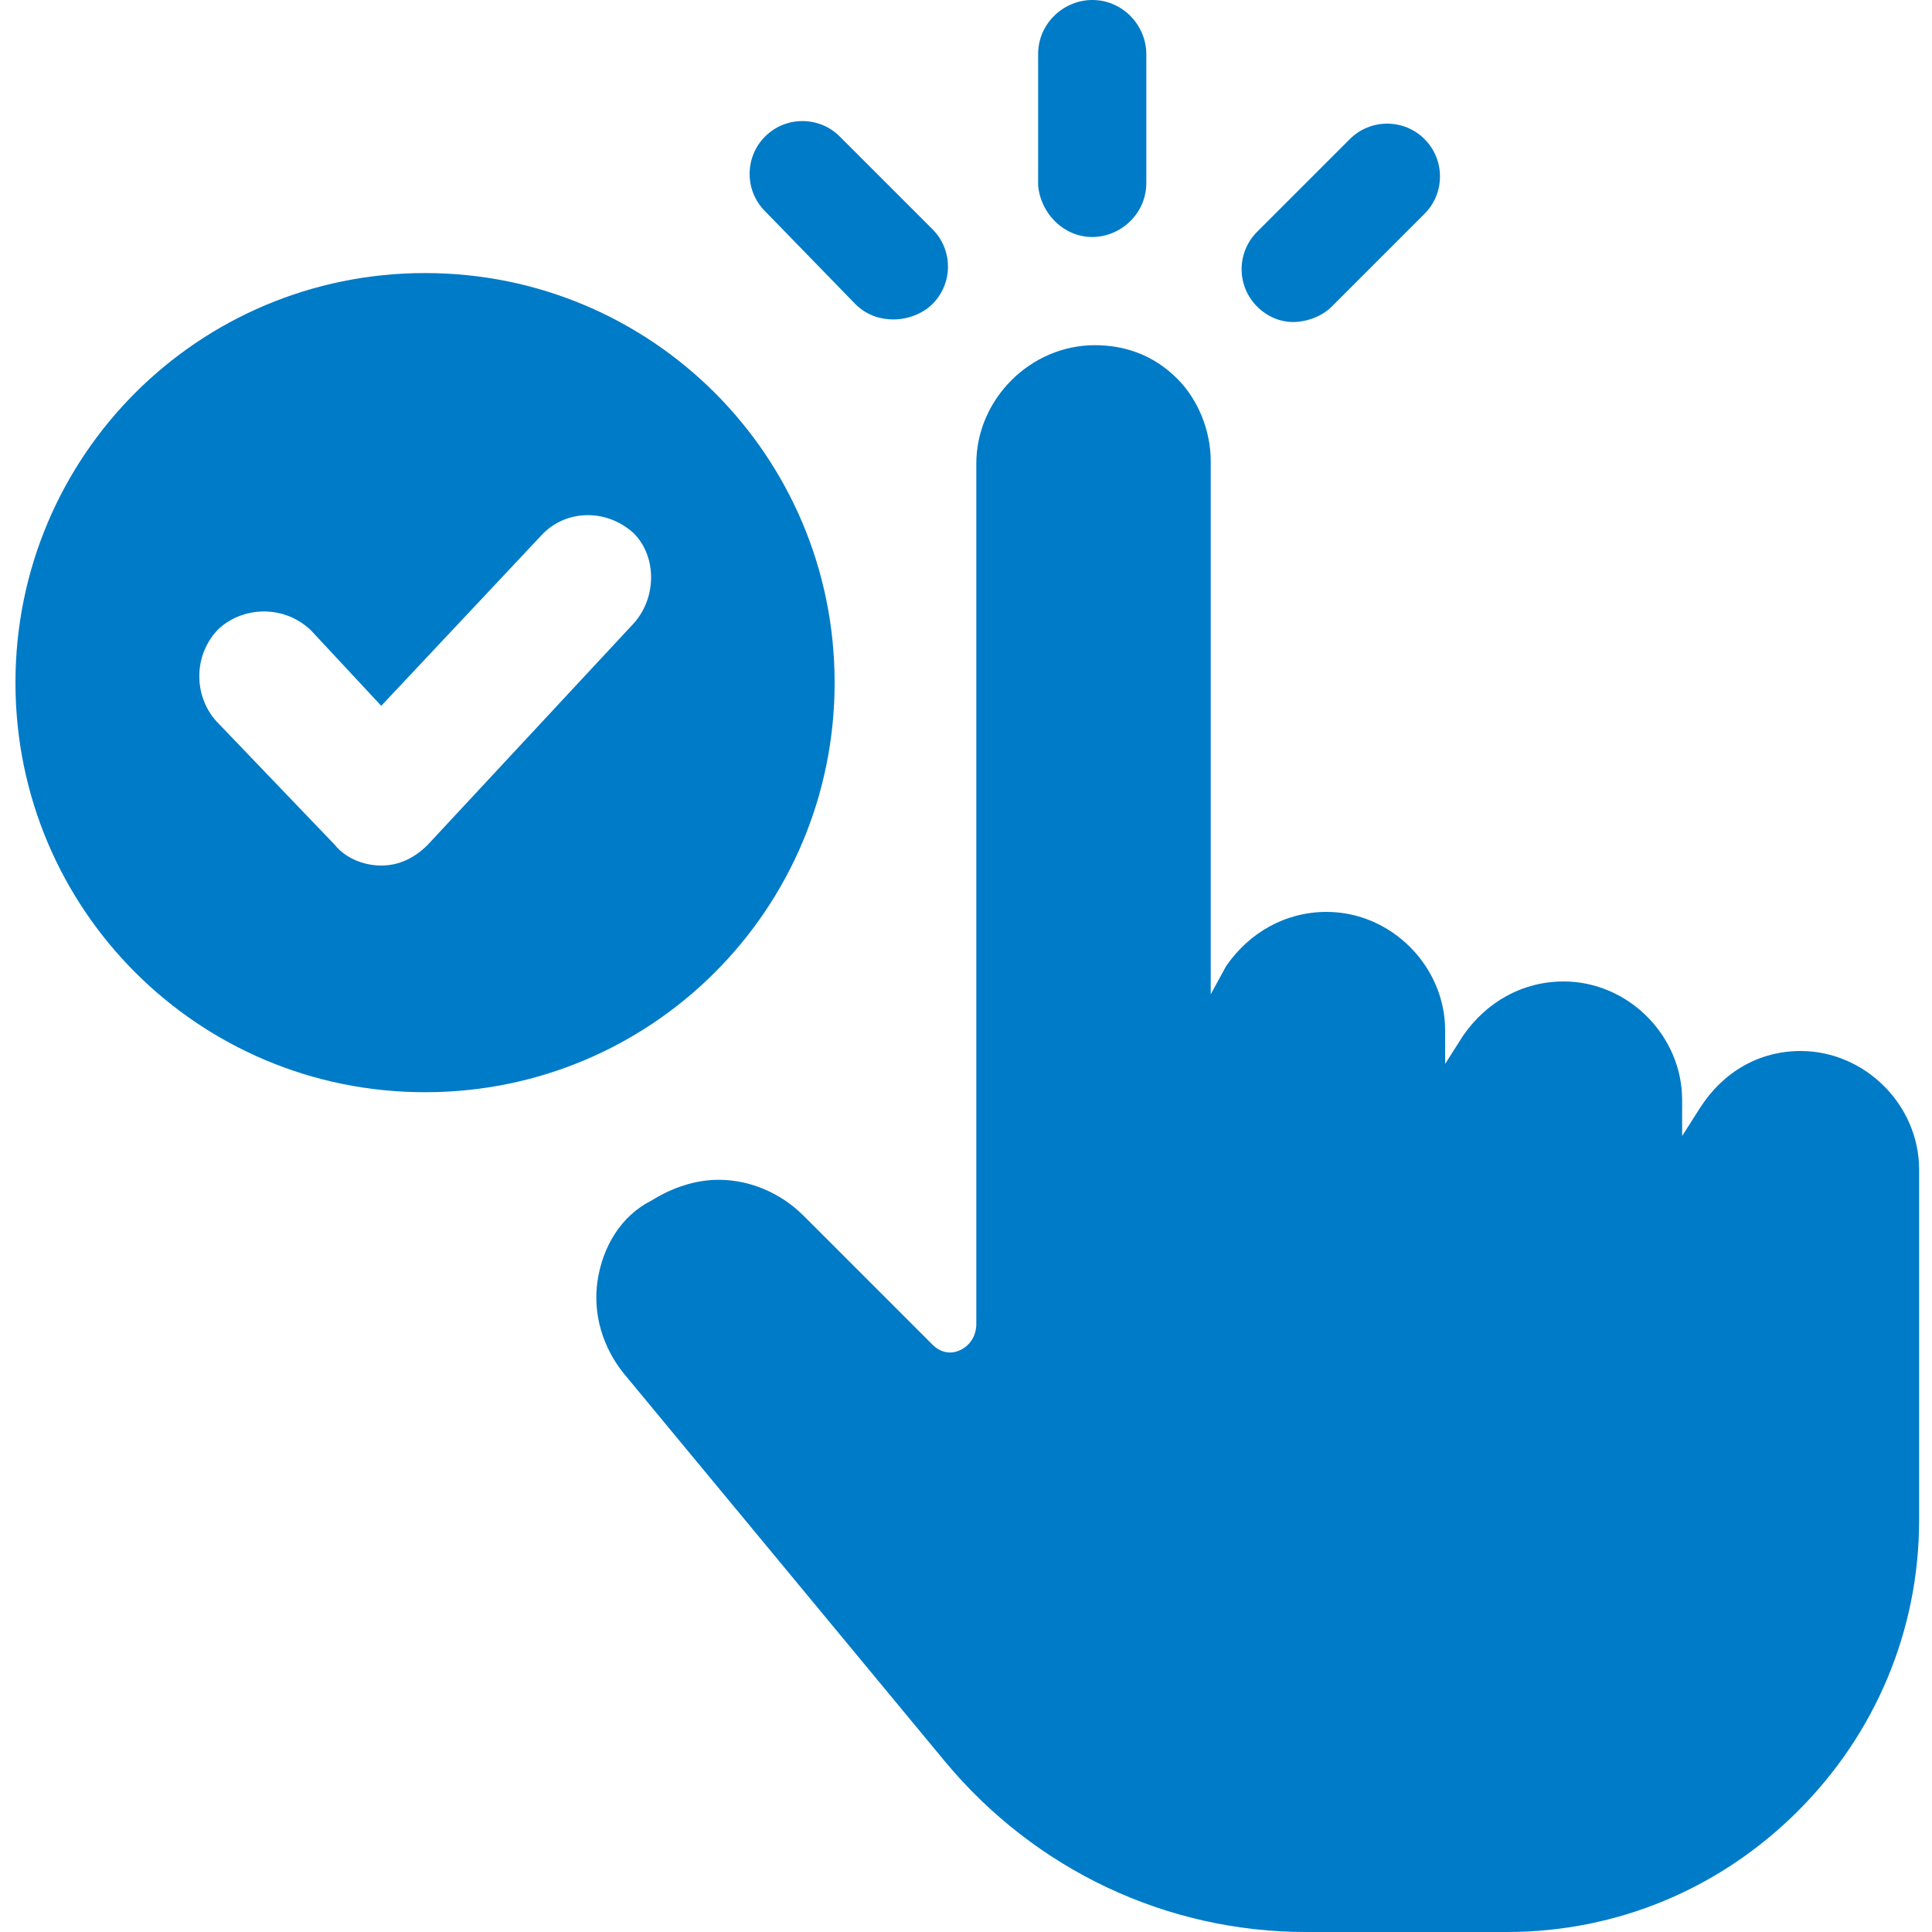 <?xml version="1.0" encoding="utf-8"?>
<!-- Generator: Adobe Illustrator 28.0.0, SVG Export Plug-In . SVG Version: 6.00 Build 0)  -->
<svg version="1.1" id="レイヤー_1" xmlns="http://www.w3.org/2000/svg" xmlns:xlink="http://www.w3.org/1999/xlink" x="0px"
	 y="0px" viewBox="0 0 75 75" style="enable-background:new 0 0 75 75;" xml:space="preserve">
<style type="text/css">
	.st0{fill:#007BC7;}
</style>
<g>
	<g>
		<g>
			<g>
				<path class="st0" d="M16.5,10.6c-8.8,0-15.9,7.1-15.9,15.9c0,8.8,7.1,15.9,15.9,15.9c8.8,0,15.9-7.1,15.9-15.9
					C32.4,17.7,25.3,10.6,16.5,10.6z M24.6,24.2l-8,8.6c-0.5,0.5-1.1,0.8-1.8,0.8c-0.7,0-1.4-0.3-1.8-0.8L8.4,28
					c-0.9-1-0.9-2.6,0.1-3.6c1-0.9,2.6-0.9,3.6,0.1l2.7,2.9l6.2-6.6c0.9-1,2.5-1.1,3.6-0.1C25.5,21.6,25.5,23.2,24.6,24.2z"/>
			</g>
		</g>
		<path class="st0" d="M23.2,49.7c-0.2,1.3,0.2,2.6,1,3.6l12.5,15.1c3.5,4.2,8.6,6.6,14,6.6h7.8c4.3,0,8.3-1.7,11.3-4.7
			c3-3,4.7-7,4.7-11.3l0-13.6c0-2.5-2.1-4.6-4.6-4.6c-1.6,0-3,0.8-3.9,2.2l-0.7,1.1v-1.4c0-2.5-2.1-4.6-4.6-4.6
			c-1.6,0-3,0.8-3.9,2.1l-0.7,1.1V40c0-2.5-2.1-4.6-4.6-4.6c-1.6,0-3,0.8-3.9,2.1L47,38.6V17.9c0-1.2-0.5-2.4-1.3-3.2
			c-0.9-0.9-2-1.3-3.2-1.3c-2.5,0-4.6,2.1-4.6,4.6v33.4c0,0.4-0.2,0.8-0.6,1c-0.4,0.2-0.8,0.1-1.1-0.2l-5-5
			c-0.9-0.9-2.1-1.4-3.3-1.4c-0.9,0-1.8,0.3-2.6,0.8C24.1,47.2,23.4,48.4,23.2,49.7z"/>
	</g>
	<g>
		<path class="st0" d="M42.4,9.2c1.1,0,2.1-0.9,2.1-2.1V2.1c0-1.1-0.9-2.1-2.1-2.1c-1.1,0-2.1,0.9-2.1,2.1v5.1
			C40.4,8.3,41.3,9.2,42.4,9.2z"/>
		<path class="st0" d="M33.2,11.8c0.4,0.4,0.9,0.6,1.5,0.6c0.5,0,1.1-0.2,1.5-0.6c0.8-0.8,0.8-2.1,0-2.9l-3.6-3.6
			c-0.8-0.8-2.1-0.8-2.9,0c-0.8,0.8-0.8,2.1,0,2.9L33.2,11.8z"/>
		<path class="st0" d="M50.2,12.5c0.5,0,1.1-0.2,1.5-0.6l3.6-3.6c0.8-0.8,0.8-2.1,0-2.9c-0.8-0.8-2.1-0.8-2.9,0l-3.6,3.6
			c-0.8,0.8-0.8,2.1,0,2.9C49.2,12.3,49.7,12.5,50.2,12.5z"/>
	</g>
</g>
</svg>
